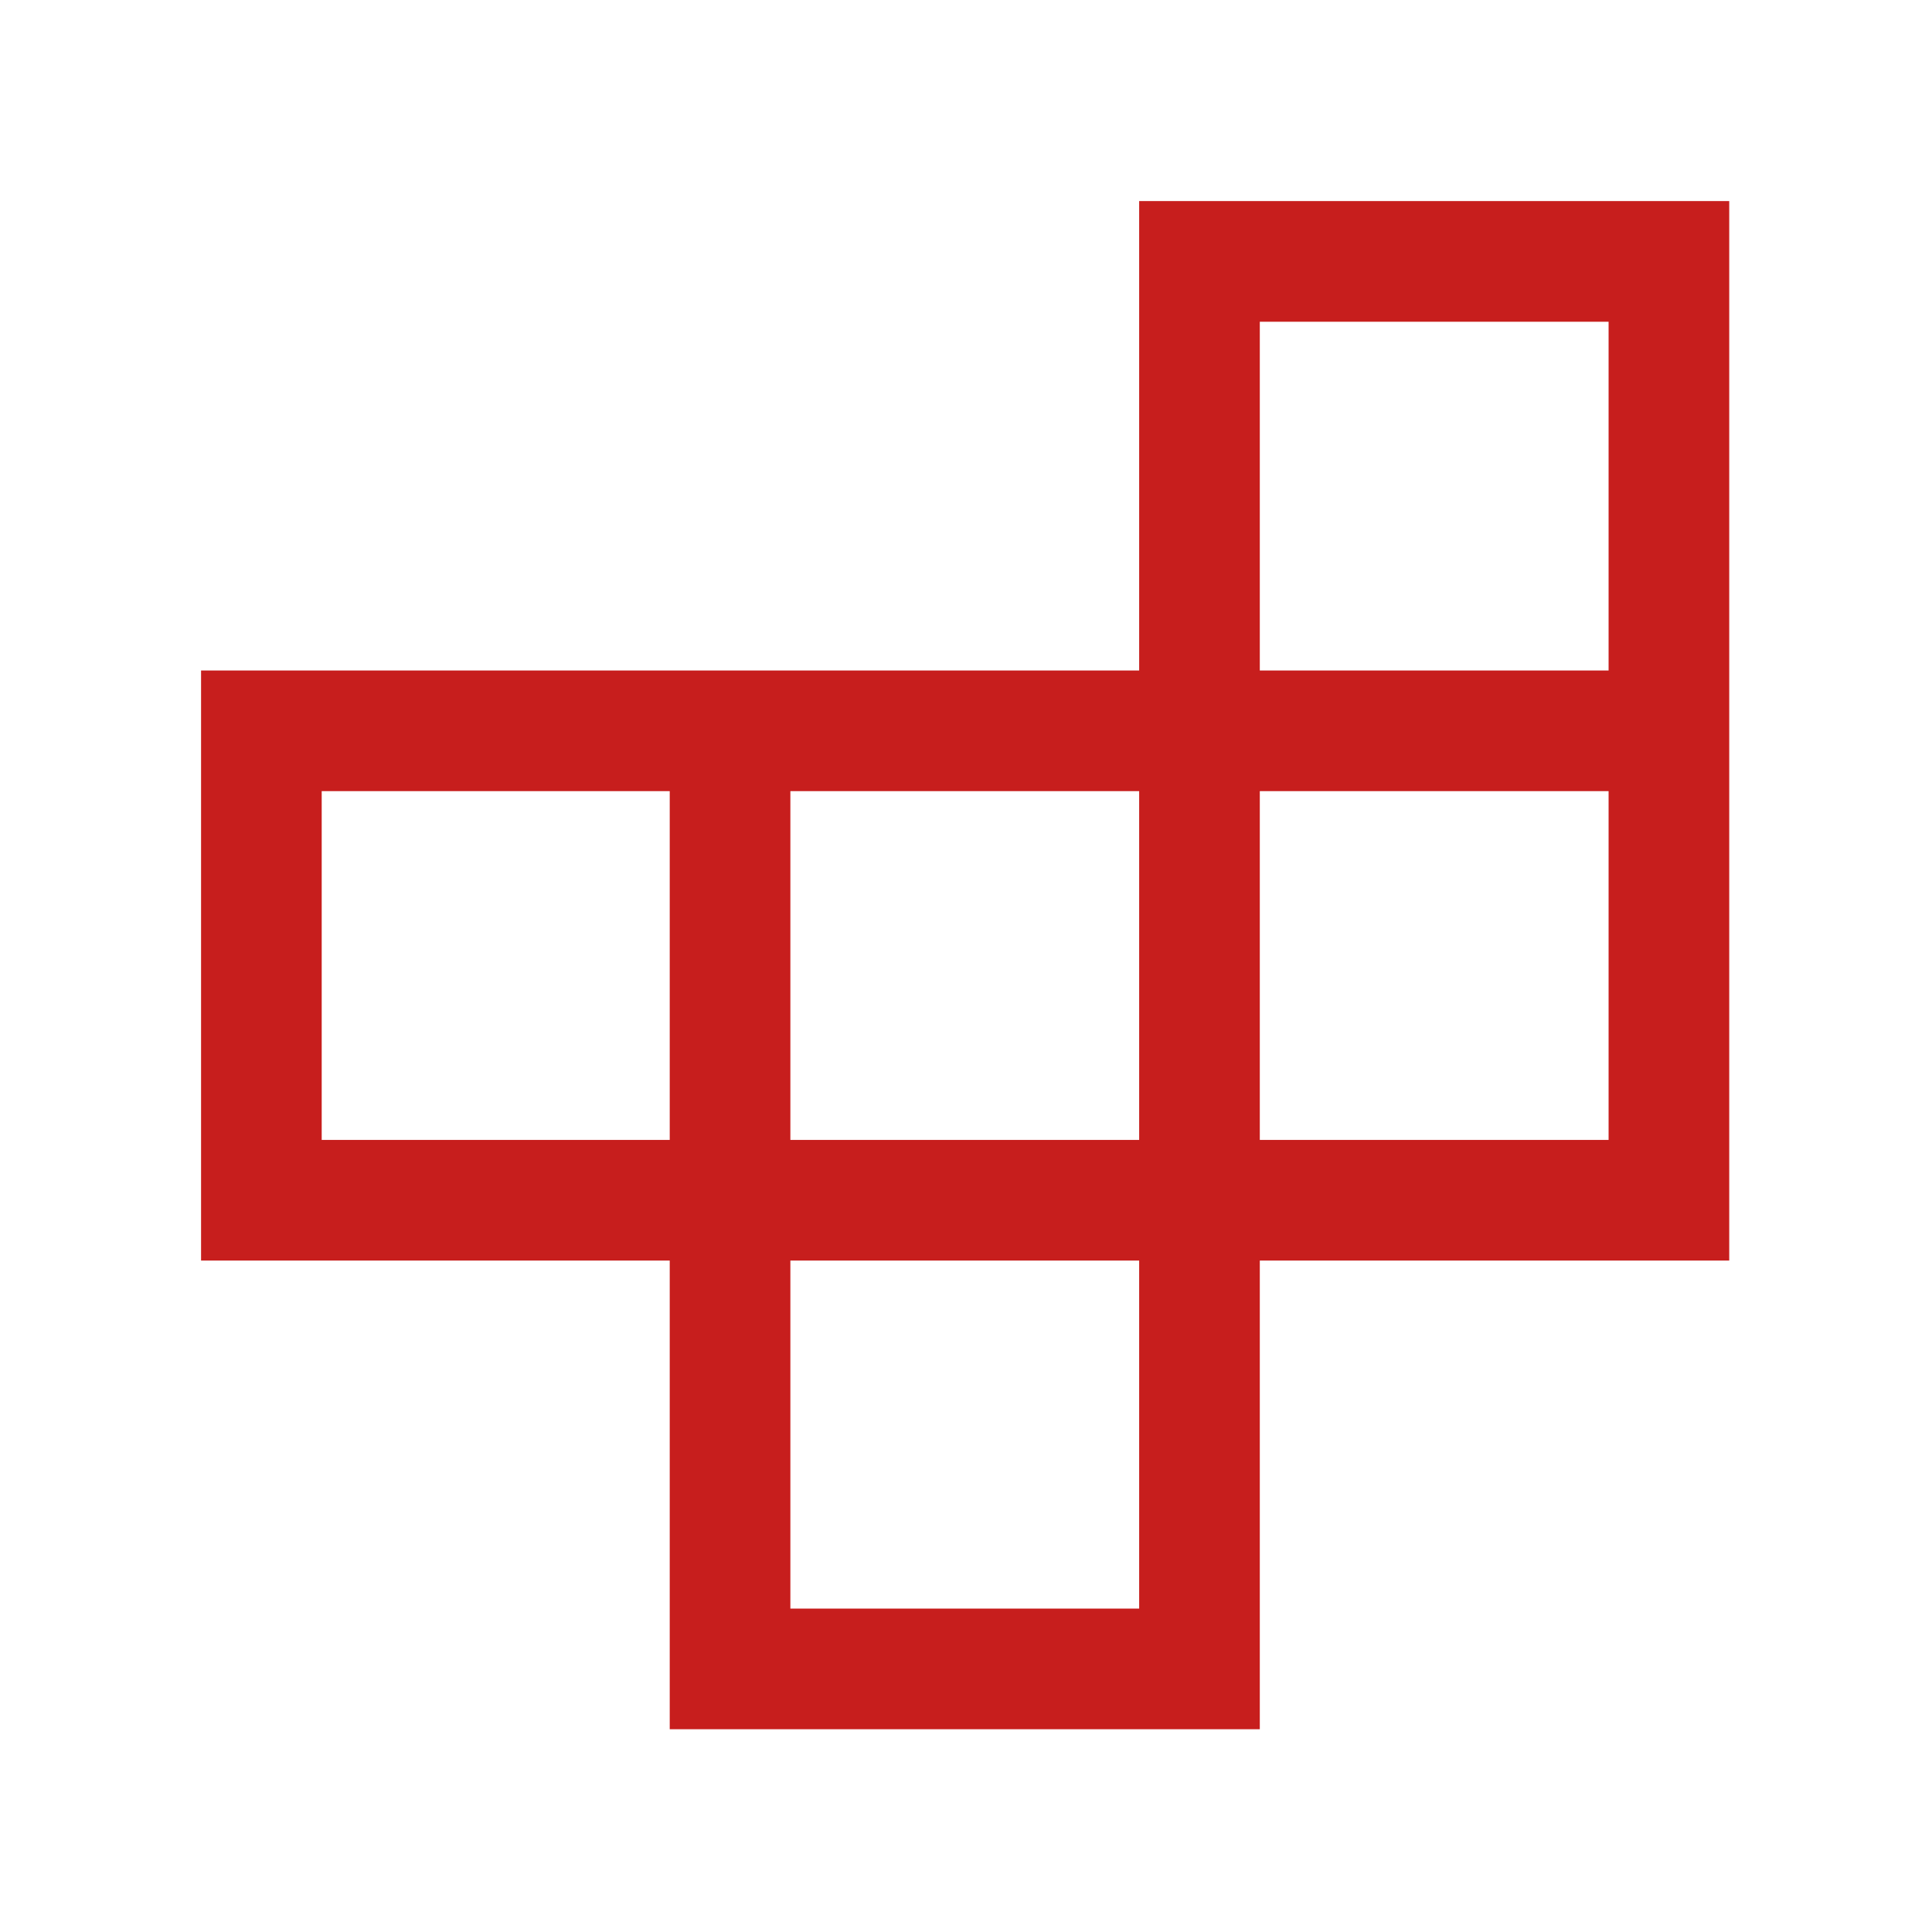 <?xml version="1.0" encoding="UTF-8"?> <svg xmlns="http://www.w3.org/2000/svg" width="43" height="43" viewBox="0 0 43 43" fill="none"><mask id="mask0_87_720" style="mask-type:alpha" maskUnits="userSpaceOnUse" x="0" y="0" width="43" height="43"><rect width="42.963" height="42.963" fill="#D9D9D9"></rect></mask><g mask="url(#mask0_87_720)"><path d="M17.591 35.802H25.354V28.056H17.591V35.802ZM7.16 25.371H14.906V17.608H7.16V25.371ZM17.591 25.371H25.354V17.608H17.591V25.371ZM28.039 25.371H35.802V17.608H28.039V25.371ZM28.039 14.923H35.802V7.161H28.039V14.923ZM14.906 38.487V28.056H4.475V14.923H25.354V4.475H38.487V28.056H28.039V38.487H14.906Z" fill="#C71E1D"></path></g></svg> 